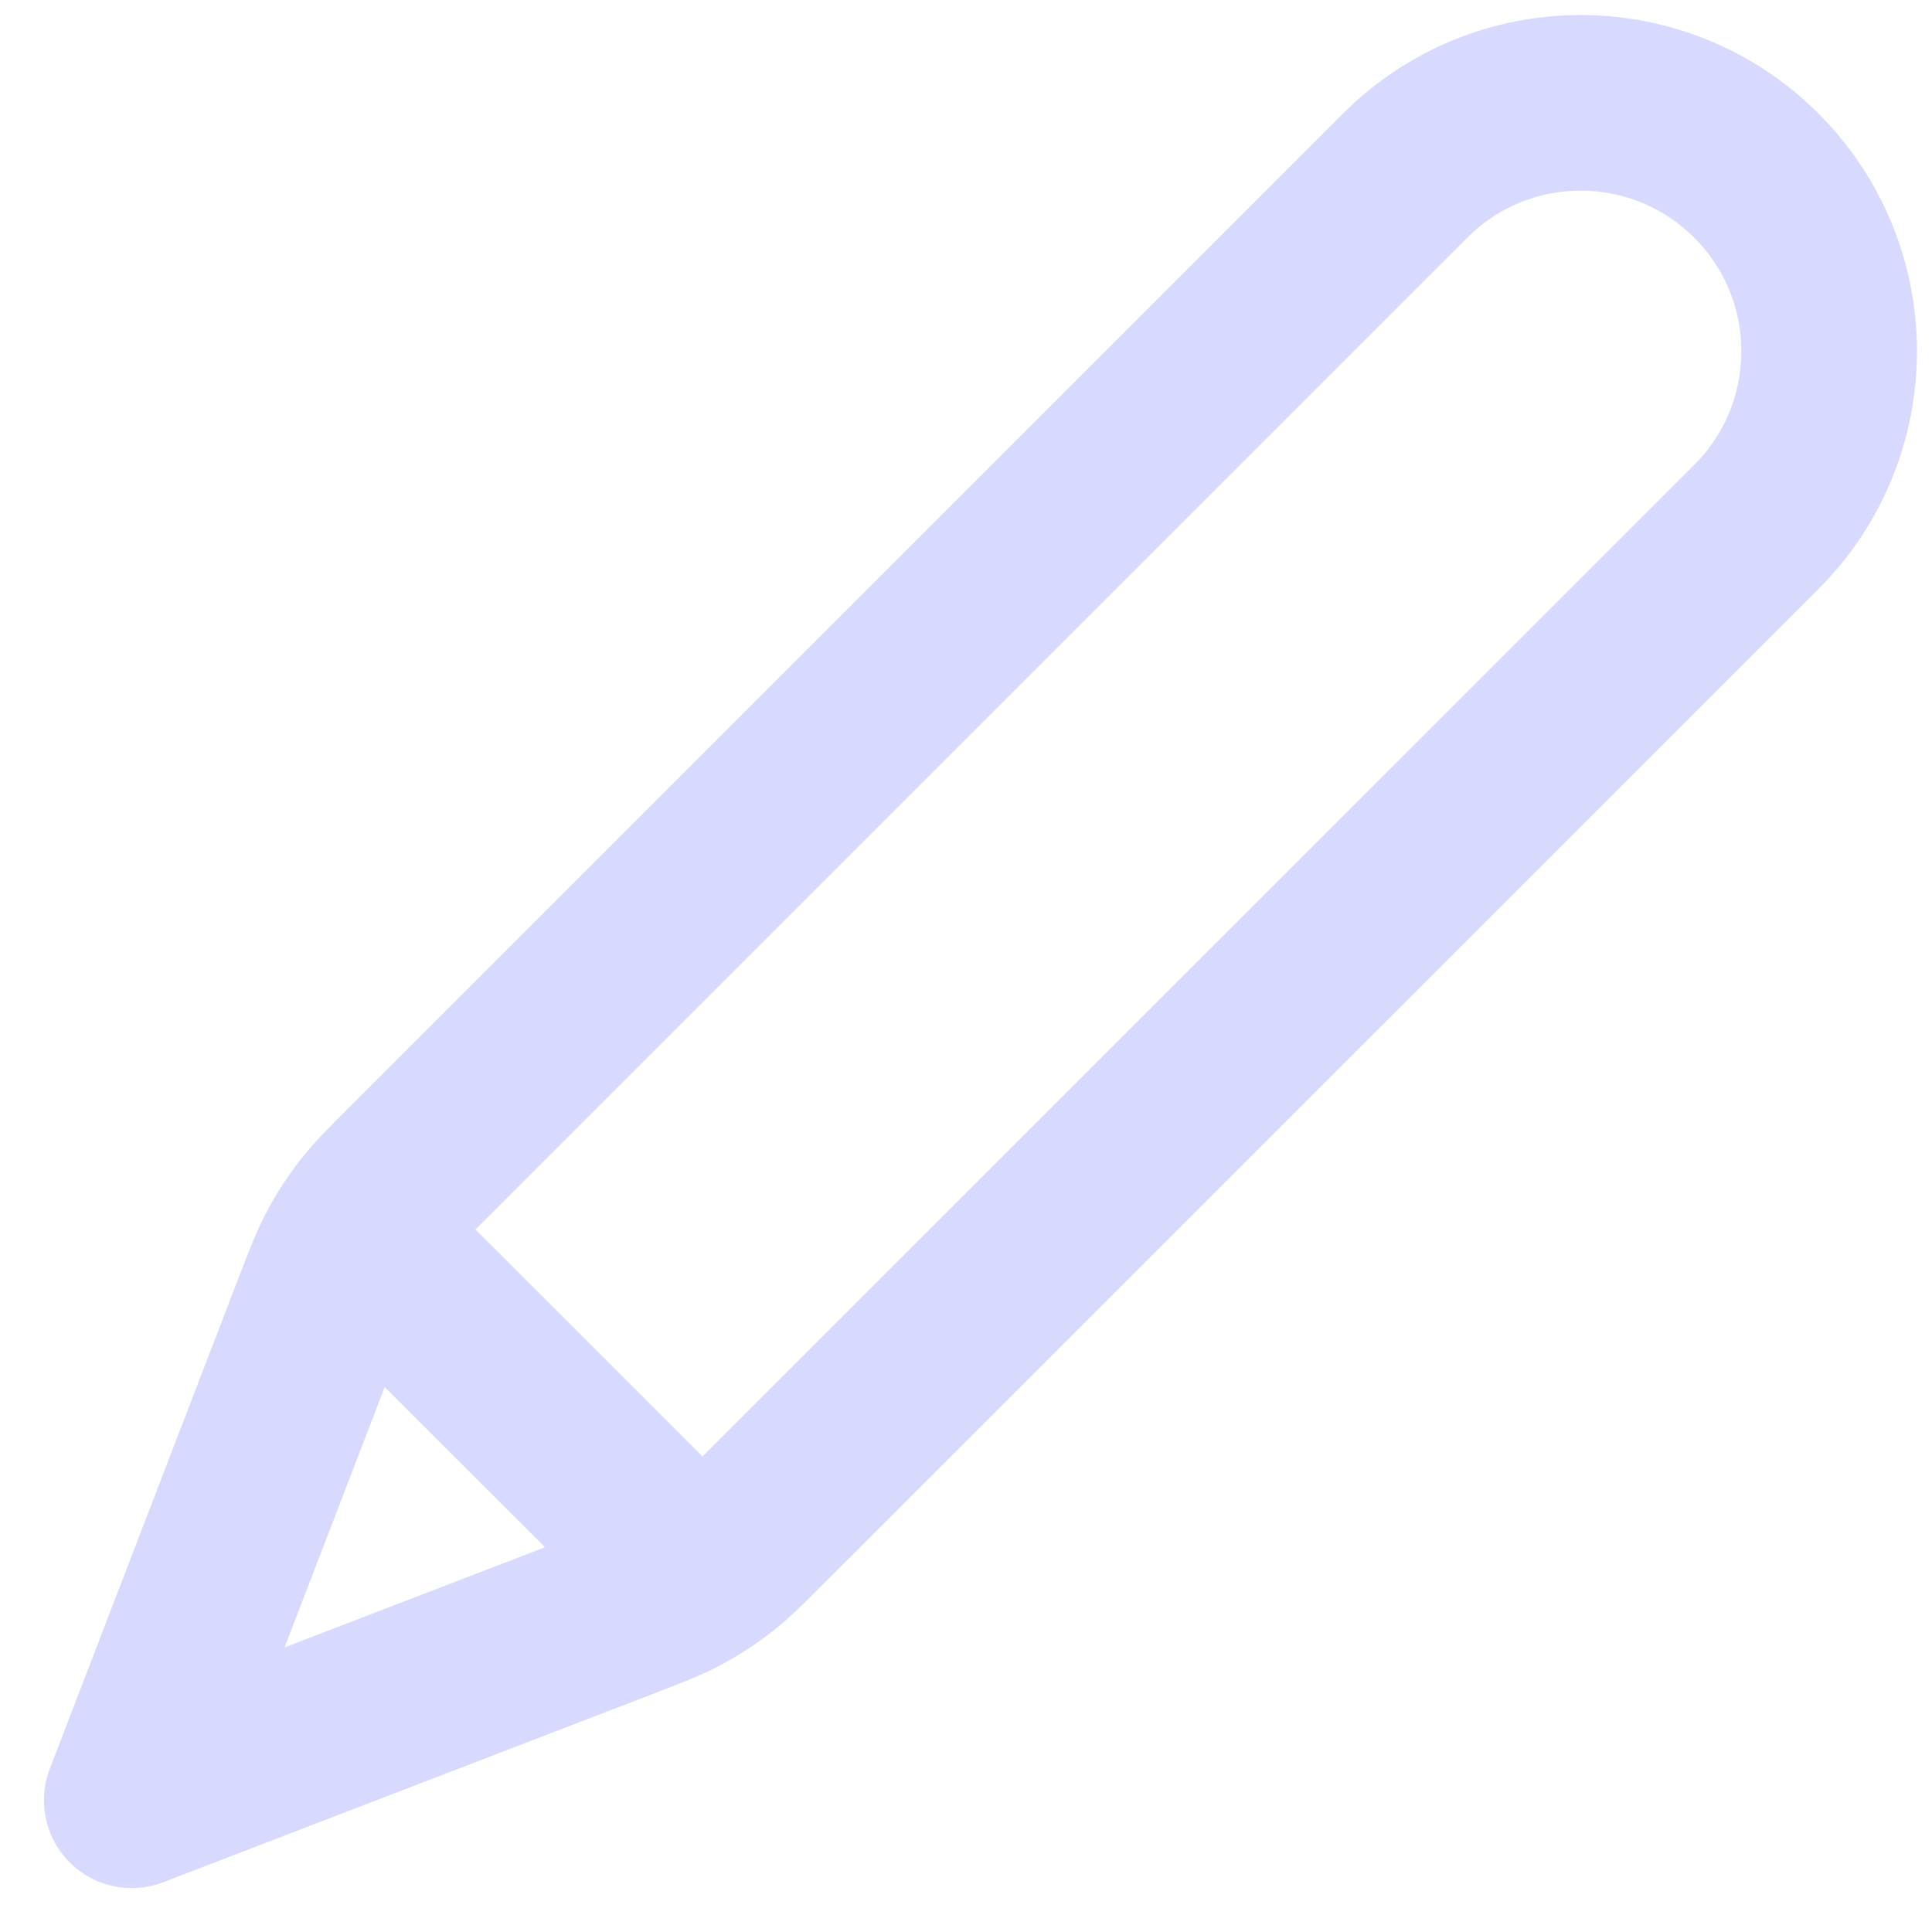 <svg width="22" height="22" viewBox="0 0 22 22" fill="none" xmlns="http://www.w3.org/2000/svg">
<path d="M1.5 20.5L7.049 18.366C7.404 18.229 7.582 18.161 7.748 18.072C7.895 17.992 8.036 17.901 8.168 17.798C8.317 17.683 8.451 17.548 8.72 17.279L20 6C21.105 4.895 21.105 3.104 20 2C18.895 0.895 17.105 0.895 16 2L4.72 13.28C4.451 13.548 4.317 13.683 4.201 13.832C4.099 13.964 4.007 14.105 3.928 14.252C3.839 14.418 3.771 14.596 3.634 14.951L1.5 20.5ZM1.5 20.5L3.558 15.149C3.705 14.766 3.779 14.574 3.905 14.487C4.016 14.41 4.152 14.381 4.284 14.406C4.435 14.435 4.58 14.58 4.87 14.87L7.13 17.129C7.42 17.419 7.565 17.564 7.594 17.715C7.619 17.848 7.59 17.984 7.513 18.095C7.425 18.221 7.234 18.294 6.851 18.442L1.5 20.5Z" stroke="#D7DAFE" stroke-width="2" stroke-linecap="round" stroke-linejoin="round"/>
</svg>
